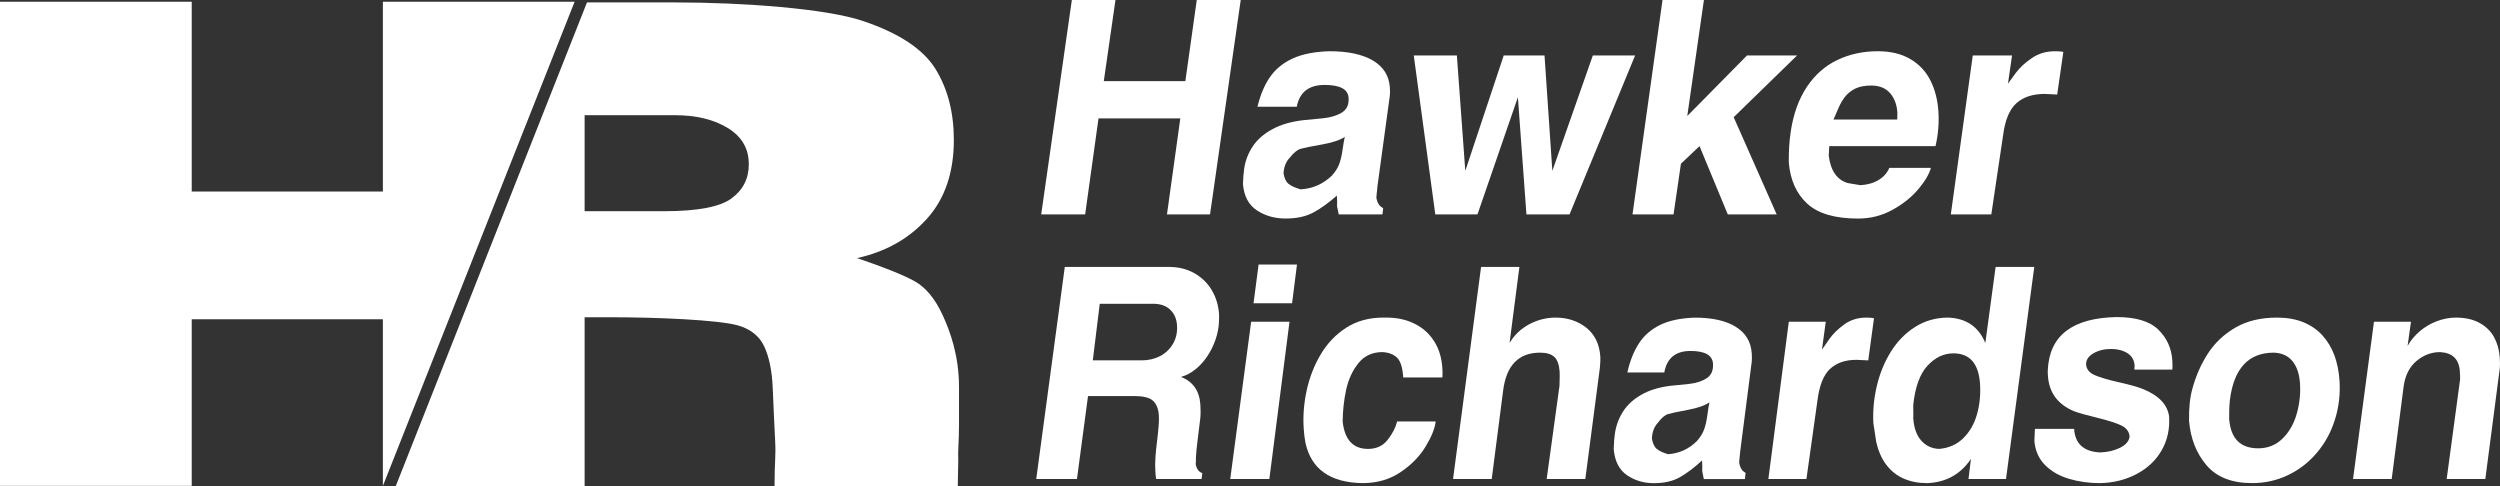 <svg xmlns="http://www.w3.org/2000/svg" id="Layer_2" data-name="Layer 2" width="213.66" height="41.575" viewBox="0 0 213.66 41.575"><rect x="0" y="0" width="213.66" height="41.575" fill="#333333" stroke="none"/><g id="Layer_2-2" data-name="Layer 2"><g id="Layer_1-2" data-name="Layer 1-2"><path d="M81.854,41.575h-15.659c0-2.307.128-2.44.049-3.967-.08-1.54-.144-3.033-.205-4.478-.062-1.443-.304-2.612-.718-3.508-.418-.902-1.186-1.515-2.283-1.818-1.697-.47-6.949-.689-10.68-.689h-2.394v14.459h-16.154L50.166.207h7.532c5.841,0,12.87.526,15.996,1.568,3.125,1.042,5.202,2.42,6.251,4.111,1.05,1.692,1.574,3.721,1.574,6.073,0,2.782-.762,5.032-2.305,6.742-1.536,1.702-3.524,2.82-5.967,3.356,2.272.773,3.895,1.419,4.872,1.95.973.528,1.78,1.491,2.432,2.897.649,1.405,1.409,3.463,1.409,6.178v3.213c0,1.481-.106,2.081-.064,3.147M49.964,9.847v8.204h6.776c2.852,0,4.78-.362,5.772-1.09.993-.726,1.484-1.702,1.484-2.926,0-1.339-.605-2.372-1.803-3.098-1.198-.729-2.692-1.091-4.507-1.091h-7.722Z" style="fill: #fff;"></path><polyline points="0 .151 16.385 .151 16.385 16.367 32.723 16.367 32.723 .151 49.108 .151 32.723 41.524 32.723 27.287 16.385 27.287 16.385 41.524 0 41.524 0 .151" style="fill: #fff;"></polyline><polyline points="88.985 18.322 91.604 0 95.333 0 94.335 6.932 101.306 6.932 102.28 0 106.037 0 103.415 18.322 99.734 18.322 100.875 10.117 93.883 10.117 92.742 18.322 88.985 18.322" style="fill: #fff;"></polyline><path d="M110.247,13.455c-.349.361-.528.821-.55,1.377.074.42.219.718.442.893.218.174.558.326,1.017.457,1.019-.062,1.895-.44,2.642-1.142.31-.336.523-.667.649-.998.127-.332.224-.748.295-1.253.07-.505.138-.866.191-1.092-.416.277-1.072.497-1.966.654-.894.158-1.485.275-1.787.36s-.612.336-.934.743M106.334,14.399c.104-.681.348-1.314.731-1.89.382-.579.939-1.066,1.668-1.462.725-.399,1.609-.654,2.652-.776.443-.038,1.003-.09,1.676-.162.672-.068,1.215-.237,1.631-.497.416-.263.605-.681.564-1.257-.05-.73-.73-1.097-2.045-1.097-1.353,0-2.145.62-2.383,1.861h-3.358c.233-.982.583-1.818,1.054-2.512.471-.69,1.121-1.223,1.944-1.605.824-.378,1.875-.587,3.154-.624,1.588,0,2.825.268,3.723.799.892.534,1.369,1.296,1.437,2.288.021.307.022.543-.002.714l-1.065,7.798c-.008.115-.012.213-.023.284l-.025.204-.018.213-.021.195c.062.45.256.756.586.913l-.062.535h-3.738c-.021-.076-.047-.191-.072-.349-.027-.156-.053-.27-.073-.344.017-.234.013-.54-.013-.914-.684.608-1.348,1.084-1.992,1.436-.643.353-1.443.525-2.398.525-.912,0-1.724-.227-2.436-.691-.712-.463-1.115-1.218-1.202-2.263.023-.577.059-1.02.108-1.325l-.002.003Z" style="fill: #fff;"></path><polyline points="122.666 18.322 120.826 4.74 124.51 4.74 125.229 14.602 128.514 4.74 132.001 4.74 132.669 14.602 136.131 4.74 139.744 4.74 134.139 18.322 130.455 18.322 129.725 8.309 126.271 18.322 122.666 18.322" style="fill: #fff;"></polyline><polyline points="139.521 18.322 142.085 0 145.624 0 144.201 9.914 149.305 4.74 153.584 4.74 148.168 10.016 151.841 18.322 147.662 18.322 145.248 12.488 143.66 13.991 143.027 18.322 139.521 18.322" style="fill: #fff;"></polyline><path d="M156.699,10.216h5.447c-.002-.064-.002-.163.006-.298.006-.14.008-.242.004-.314-.047-.663-.25-1.215-.625-1.645-.369-.431-.912-.648-1.619-.648-.537,0-.978.084-1.336.254-.355.17-.639.394-.862.667-.226.274-.421.614-.601,1.026-.182.407-.317.727-.414.957M153.041,11.26c.228-1.525.691-2.803,1.384-3.84.692-1.032,1.561-1.797,2.601-2.293,1.041-.497,2.193-.748,3.459-.748,1.094,0,2.018.221,2.769.664.758.44,1.33,1.048,1.721,1.821.39.771.622,1.656.688,2.642.066.985-.016,1.979-.245,2.982h-9.082s-.015.274-.045.814c.161,1.287.702,2.068,1.63,2.345.097.017.461.081,1.081.179.596-.035,1.114-.179,1.548-.443.432-.258.74-.606.919-1.037h3.552c-.137.518-.486,1.119-1.062,1.807s-1.316,1.284-2.217,1.779c-.898.497-1.881.747-2.945.747-1.969,0-3.418-.423-4.342-1.272-.924-.845-1.451-2.023-1.579-3.518-.009-.973.047-1.849.167-2.629h-.002Z" style="fill: #fff;"></path><path d="M166.725,18.322l1.876-13.582h3.356l-.34,2.348.004.047c.127-.174.348-.475.666-.914.326-.435.769-.852,1.345-1.246.571-.396,1.244-.596,2.009-.596.301,0,.53.018.701.056l-.527,3.644c-.106,0-.283-.008-.519-.026-.23-.016-.42-.025-.551-.025-1.025,0-1.836.267-2.422.799-.588.535-.963,1.438-1.129,2.719l-1.008,6.777h-3.461" style="fill: #fff;"></path><path d="M93.395,30.798h4.188c.563,0,1.077-.121,1.551-.359.471-.245.843-.595,1.113-1.056.27-.459.384-.988.346-1.58-.036-.551-.229-.996-.578-1.332-.35-.34-.837-.509-1.461-.509h-4.566l-.593,4.836M88.561,40.937l2.441-18.125h8.89c.823,0,1.552.18,2.189.541.631.36,1.131.848,1.489,1.457.359.613.565,1.291.614,2.03.008.139.008.357-.005.659-.017.496-.116,1-.29,1.508-.173.51-.405.979-.692,1.416-.287.434-.626.811-1.014,1.13-.388.316-.807.538-1.254.661,1.027.395,1.581,1.185,1.659,2.369.029.454.028.85-.009,1.185-.036.341-.105.9-.206,1.677-.102.782-.157,1.356-.167,1.726.013.183.007.344-.021.48.08.424.268.684.566.779l-.06.507h-3.883c-.025-.136-.047-.346-.065-.627-.025-.388-.024-.786.004-1.193.024-.406.072-.87.136-1.381.063-.519.11-.95.137-1.303.032-.35.039-.656.022-.923-.038-.573-.207-.998-.505-1.264-.293-.265-.821-.395-1.573-.395h-3.977l-.945,7.085h-3.481Z" style="fill: #fff;"></path><path d="M107.132,25.916l.433-3.307h3.28l-.419,3.307h-3.294M105.141,40.937l1.787-13.438h3.278l-1.722,13.438h-3.344,0Z" style="fill: #fff;"></path><path d="M111.568,37.835c-.071-.373-.121-.775-.148-1.206-.07-1.07.012-2.163.256-3.272.241-1.11.645-2.139,1.204-3.08.56-.945,1.29-1.702,2.185-2.277.899-.572,1.949-.857,3.147-.857h.278c.901,0,1.703.173,2.399.521.709.349,1.263.848,1.675,1.496.414.646.647,1.411.705,2.293.023.354.024.623,0,.807h-3.341c-.054-.822-.226-1.382-.517-1.68-.299-.294-.717-.458-1.26-.488-.865,0-1.549.316-2.054.946-.509.63-.856,1.387-1.05,2.272-.191.887-.287,1.785-.298,2.707.167,1.566.887,2.348,2.167,2.348.727,0,1.289-.264,1.69-.79.406-.525.672-1.042.799-1.554h3.293c-.066.596-.355,1.314-.864,2.15-.504.836-1.22,1.562-2.142,2.184-.92.622-2.002.934-3.248.934-2.758-.042-4.385-1.193-4.877-3.455" style="fill: #fff;"></path><path d="M124.184,40.937l2.395-18.125h3.275l-.84,6.499c.419-.698.984-1.23,1.695-1.606.708-.373,1.451-.561,2.24-.561,1.022,0,1.901.29,2.629.869.723.576,1.123,1.407,1.193,2.483.012.197.002.513-.039.936l-1.244,9.506h-3.303l1.096-7.972c.02-.608.024-1.004.012-1.188-.039-.593-.185-1.014-.443-1.265-.26-.248-.67-.374-1.227-.374-1.838,0-2.889,1.085-3.16,3.251l-.975,7.548h-3.305" style="fill: #fff;"></path><path d="M141.695,36.122c-.328.357-.498.812-.517,1.362.071.415.208.71.419.882.204.171.521.324.955.452.956-.063,1.782-.436,2.478-1.129.291-.332.492-.66.611-.987.121-.328.213-.739.279-1.239.066-.501.126-.857.178-1.081-.39.274-1.009.492-1.848.647-.84.157-1.398.274-1.68.356-.285.084-.574.332-.877.736M138.016,37.055c.096-.672.326-1.298.687-1.868.361-.571.88-1.056,1.566-1.446.678-.394,1.512-.647,2.49-.769.418-.036.946-.088,1.578-.158.63-.068,1.142-.236,1.531-.492.391-.261.566-.672.531-1.243-.047-.723-.687-1.085-1.924-1.085-1.273,0-2.018.613-2.24,1.84h-3.156c.217-.97.545-1.798.986-2.482.443-.685,1.053-1.21,1.826-1.589.774-.374,1.766-.58,2.965-.617,1.493,0,2.658.264,3.498.79.844.53,1.295,1.281,1.357,2.265.021.302.019.537,0,.705l-.992,7.716c-.006.113-.014.208-.027.279l-.019.201-.02.212-.017.192c.056.447.241.748.55.905l-.058.529h-3.513c-.021-.076-.045-.189-.07-.346-.025-.154-.048-.269-.068-.341.016-.229.01-.533-.014-.902-.643.602-1.268,1.07-1.871,1.42-.605.349-1.357.522-2.255.522-.856,0-1.623-.228-2.29-.685-.668-.458-1.049-1.205-1.133-2.239.019-.569.053-1.009.1-1.311l.002-.003Z" style="fill: #fff;"></path><path d="M151.132,40.937l1.747-13.438h3.158l-.317,2.323.003.046c.119-.171.327-.469.626-.902.308-.433.722-.845,1.261-1.234.539-.393,1.168-.589,1.889-.589.281,0,.5.017.66.054l-.49,3.604c-.101,0-.266-.008-.488-.024-.221-.017-.396-.025-.523-.025-.963,0-1.717.266-2.271.79-.555.529-.902,1.424-1.06,2.689l-.941,6.706h-3.251" style="fill: #fff;"></path><path d="M163.511,34.635c0,.118.002.294.007.537.006.24.006.424-.005.546.054.846.285,1.492.688,1.942.4.445.906.681,1.522.706.823-.071,1.509-.374,2.058-.907.549-.538.942-1.215,1.175-2.034.235-.823.323-1.689.266-2.604-.114-1.748-.875-2.622-2.278-2.622-.824,0-1.564.352-2.219,1.062-.648.706-1.057,1.831-1.214,3.374M160.344,37.74c-.027-.177-.068-.438-.117-.782-.055-.348-.094-.609-.121-.786-.058-1.05.039-2.108.293-3.181.254-1.071.649-2.045,1.195-2.923.542-.879,1.23-1.584,2.07-2.122.842-.534,1.789-.803,2.843-.803,1.538.062,2.597.785,3.166,2.172l.88-6.502h3.303l-2.416,18.124h-3.207l.211-1.716c-.892,1.319-2.14,2.01-3.746,2.068-.75,0-1.418-.13-2-.387-.592-.259-1.086-.651-1.488-1.182-.402-.522-.689-1.188-.865-1.981h0Z" style="fill: #fff;"></path><path d="M173.914,36.655h3.348c.084,1.283.83,1.949,2.237,2.012.626-.023,1.188-.154,1.681-.394.482-.243.766-.556.824-.942-.027-.424-.254-.743-.682-.958-.432-.209-1.121-.431-2.063-.664-.951-.229-1.617-.42-2.007-.565-1.389-.585-2.137-1.594-2.228-3.03-.016-.235-.019-.411-.009-.529.151-2.92,2.117-4.416,5.88-4.487,1.631,0,2.815.353,3.553,1.064.734.711,1.138,1.592,1.207,2.642.022.354.022.614.004.782h-3.252c.021-.164.029-.282.024-.353-.03-.462-.233-.811-.614-1.051-.375-.239-.838-.358-1.398-.358-.59,0-1.1.127-1.523.383-.43.252-.632.578-.607.978.044.387.283.674.713.865.432.192,1.103.396,2.019.602.909.206,1.584.391,2.006.55,1.414.543,2.199,1.333,2.351,2.371.072,1.092-.144,2.066-.641,2.925-.494.856-1.209,1.528-2.139,2.016-.927.491-1.963.747-3.111.777-.945,0-1.834-.124-2.662-.37-.83-.242-1.51-.639-2.047-1.177-.537-.541-.84-1.226-.91-2.055.01-.247.019-.444.025-.6.002-.16.008-.303.021-.434" style="fill: #fff;"></path><path d="M190.576,34.176c-.055.555-.074,1.102-.061,1.643.132,1.665.958,2.496,2.478,2.496.824,0,1.52-.277,2.086-.835.563-.556.968-1.262,1.209-2.119.246-.856.337-1.723.279-2.597-.054-.811-.271-1.444-.647-1.902-.375-.458-.905-.698-1.589-.723-2.162,0-3.414,1.345-3.754,4.037M187.375,33.201c.297-1.084.734-2.079,1.316-2.98.582-.902,1.361-1.642,2.346-2.218.986-.576,2.174-.86,3.568-.86.858,0,1.605.134,2.256.398.646.27,1.192.643,1.629,1.131.44.487.779,1.055,1.021,1.705.237.651.379,1.361.432,2.14.074,1.168-.054,2.28-.393,3.353-.333,1.066-.851,2.011-1.544,2.826-.689.817-1.51,1.453-2.461,1.907-.954.458-1.977.685-3.075.685-1.729,0-3.024-.509-3.894-1.527-.868-1.02-1.362-2.279-1.491-3.792-.02-1.094.077-2.017.29-2.77v.002Z" style="fill: #fff;"></path><path d="M201.1,40.937l1.789-13.438h3.161l-.288,2.064c.256-.458.598-.869,1.025-1.24.43-.369.916-.659,1.455-.865.548-.211,1.098-.314,1.666-.314.779,0,1.438.15,1.994.448.547.299.965.707,1.25,1.22.28.513.444,1.092.487,1.734.024.393.029.685.009.886l-1.242,9.506h-3.303l1.148-8.521c.002-.174-.004-.398-.023-.685-.066-1.038-.633-1.583-1.691-1.64-.74,0-1.409.253-2.01.757-.6.5-.969,1.223-1.102,2.169l-1.021,7.92h-3.305" style="fill: #fff;"></path></g></g></svg>